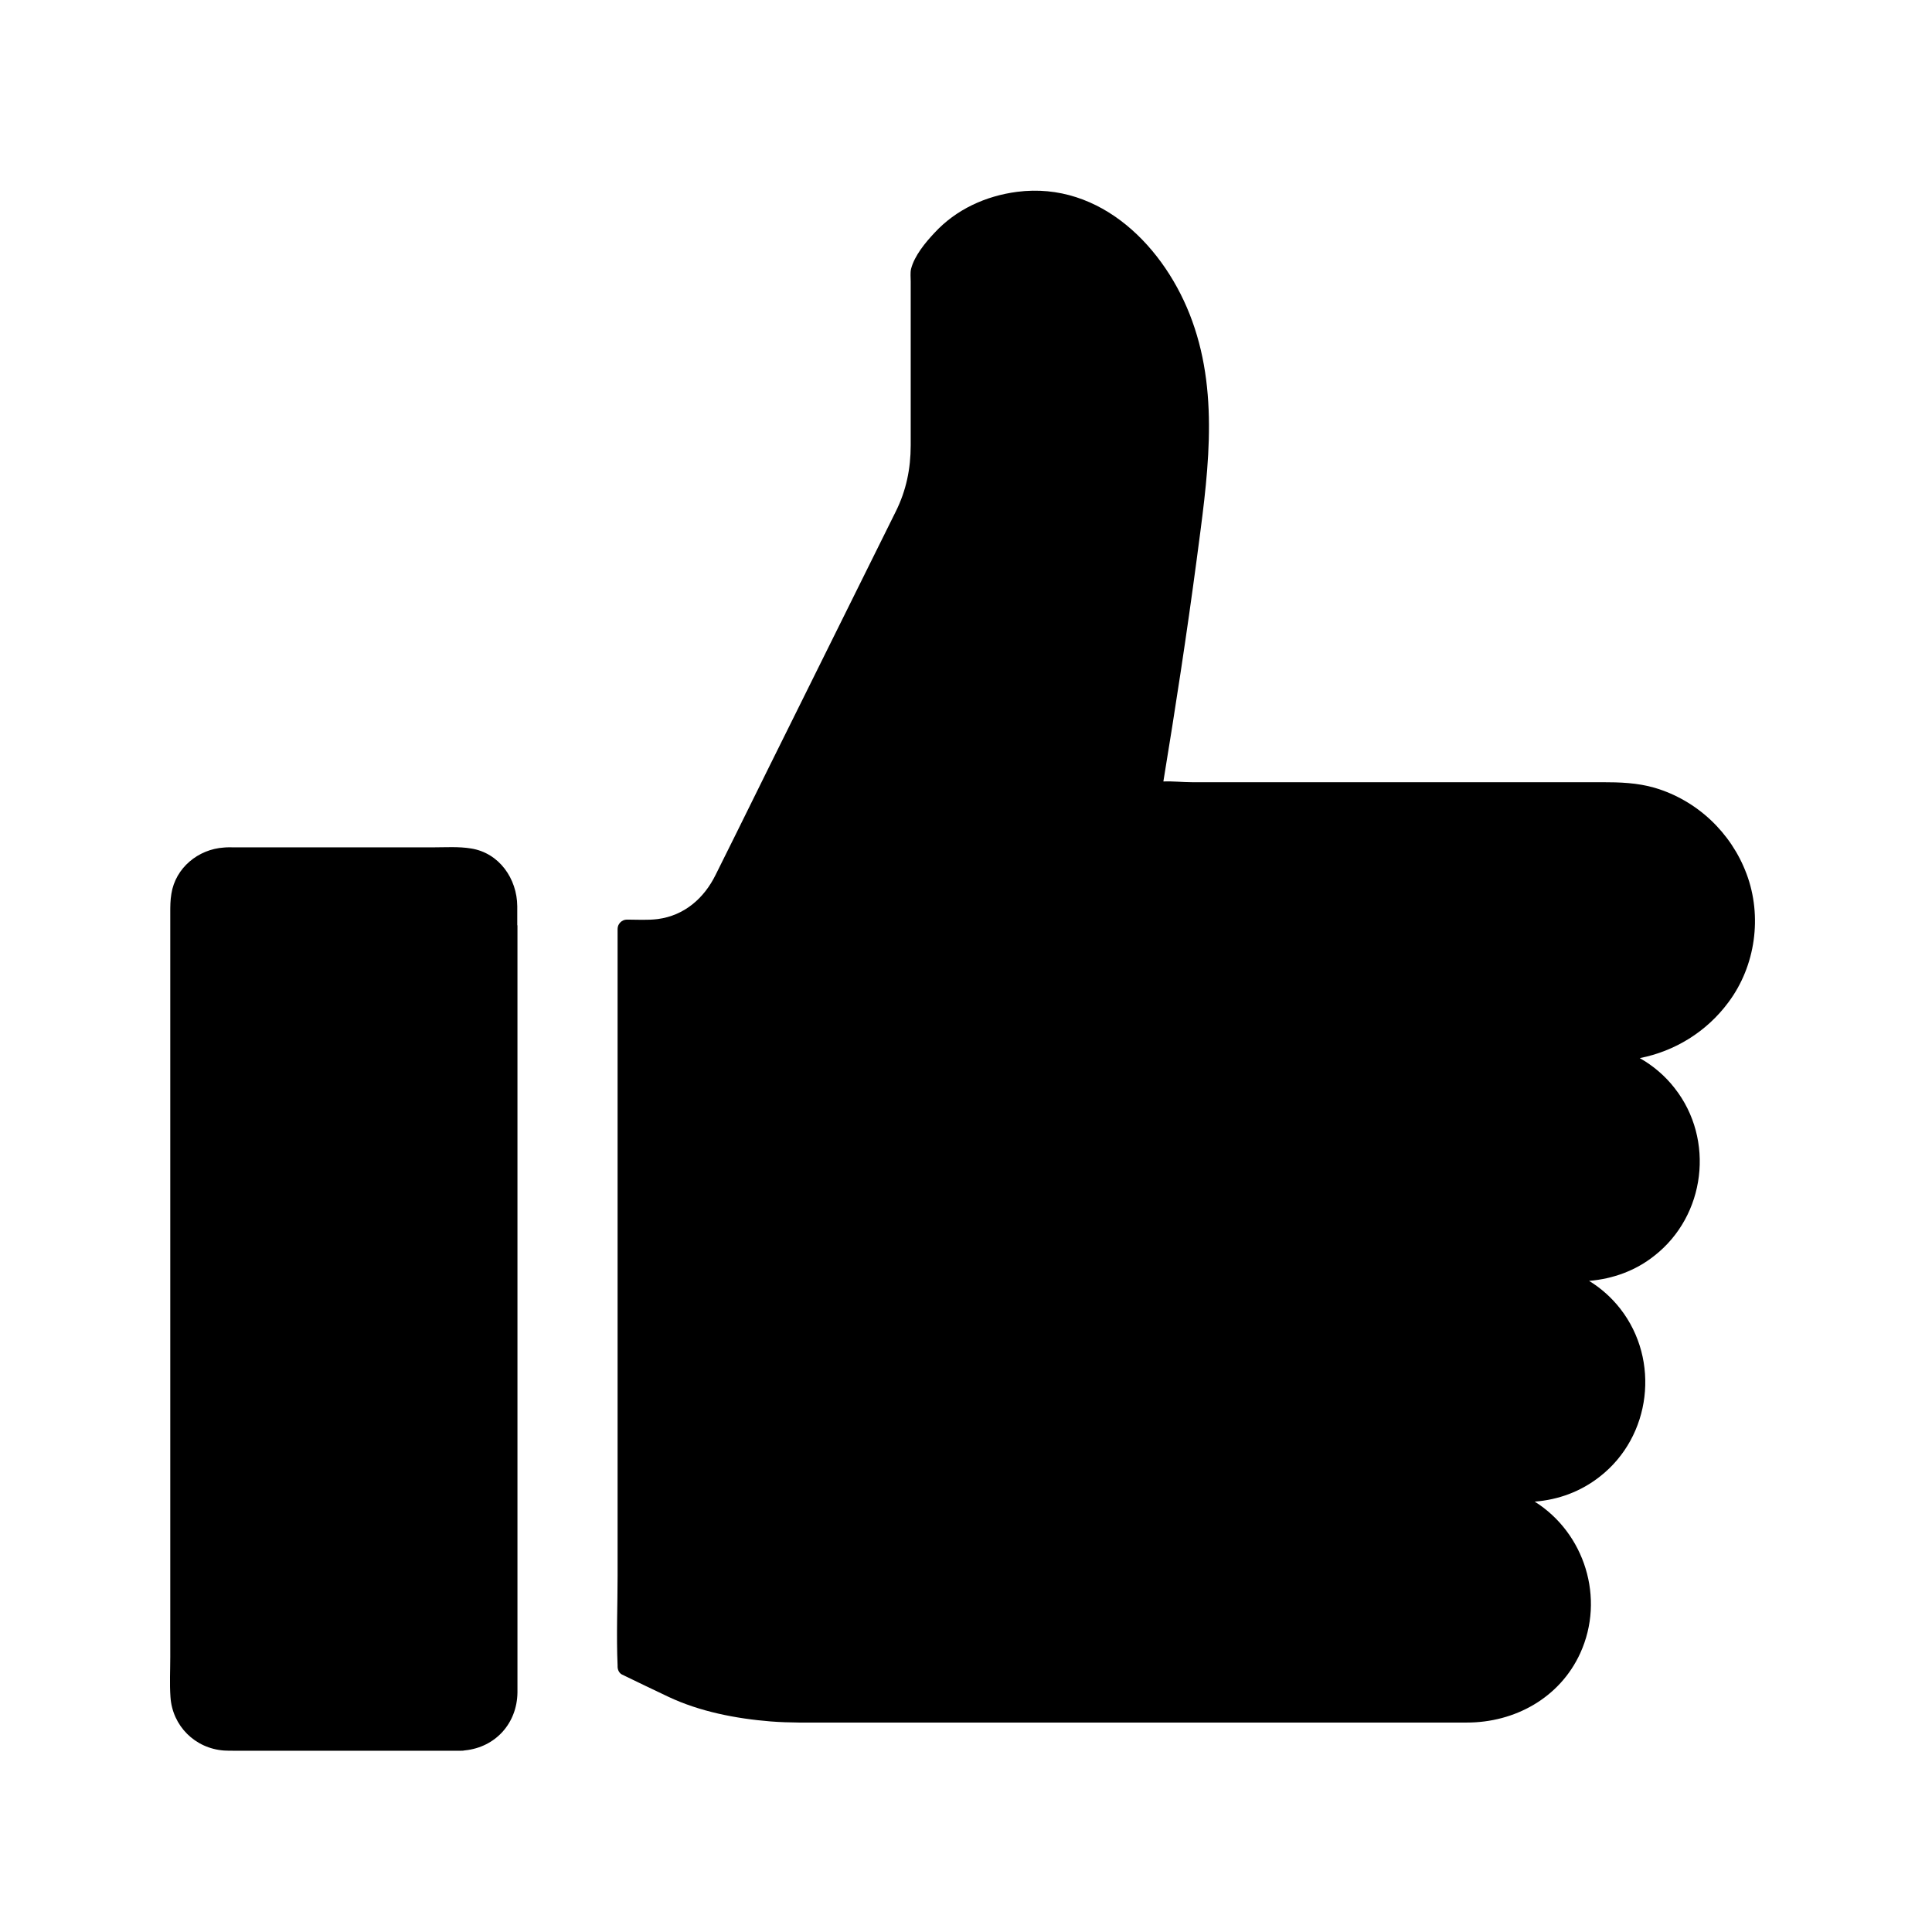 <?xml version="1.0" encoding="UTF-8"?>
<!-- Uploaded to: ICON Repo, www.iconrepo.com, Generator: ICON Repo Mixer Tools -->
<svg fill="#000000" width="800px" height="800px" version="1.1" viewBox="144 144 512 512" xmlns="http://www.w3.org/2000/svg">
 <g>
  <path d="m281.08 389.22v-5.066c-0.051-7.281-4.773-14.121-12.25-15.301-3.297-0.543-6.742-0.297-10.086-0.297h-52.598c-0.934 0-1.871-0.051-2.805 0.051-6.789 0.441-12.84 5.363-13.922 12.25-0.297 1.77-0.297 3.344-0.297 5.117v197.14c0 3.492-0.195 7.086 0.051 10.578 0.492 7.676 6.496 13.676 14.219 14.219 0.887 0.051 1.723 0.051 2.609 0.051h60.172c0.344 0 0.688 0 1.031-0.098h0.051c8.02-0.836 13.777-7.133 13.875-15.352v-4.969-198.33z"/>
  <path d="m606.84 375.55c-4.082-10.922-13.137-19.484-24.355-22.781-4.574-1.328-9.199-1.477-13.922-1.477h-108.68c-2.41 0-5.066-0.297-7.578-0.195 3.199-19.484 6.199-39.016 8.809-58.648 2.754-21.059 6.25-42.953-1.18-63.418-6.988-19.387-24.207-37.047-46.395-34.195-8.316 1.082-16.188 4.676-21.895 10.875-2.363 2.508-5.312 6.051-6.199 9.543-0.246 1.031-0.098 2.262-0.098 3.344v43.395c0 6.199-1.18 12.004-3.984 17.613-8.168 16.48-16.336 32.914-24.5 49.398-6.051 12.152-12.055 24.305-18.055 36.457-1.723 3.445-3.445 6.938-5.164 10.383-3.051 6.199-8.266 10.773-15.301 11.711-2.707 0.344-5.512 0.148-8.215 0.148-1.328 0-2.461 1.133-2.461 2.461v171.41c0 7.871-0.344 15.891 0 23.762v0.344c0 0.836 0.441 1.77 1.23 2.117 4.082 1.969 8.117 3.938 12.203 5.856 8.316 3.938 17.957 5.805 27.109 6.543 4.969 0.395 9.938 0.297 14.906 0.297h169.64c12.695 0 24.602-6.543 30.012-18.352 6.691-14.613 1.133-31.93-12.055-40.195 6.297-0.492 12.203-2.656 17.27-6.641 13.629-10.629 16.039-30.848 5.41-44.477-2.312-2.953-5.117-5.461-8.266-7.379 6.297-0.543 12.25-2.656 17.27-6.641 13.629-10.629 16.09-30.848 5.41-44.43-2.559-3.297-5.707-5.953-9.25-7.969 9.297-1.82 17.711-6.988 23.469-14.762 7.227-9.648 9.047-22.836 4.816-34.102z"/>
 </g>
</svg>